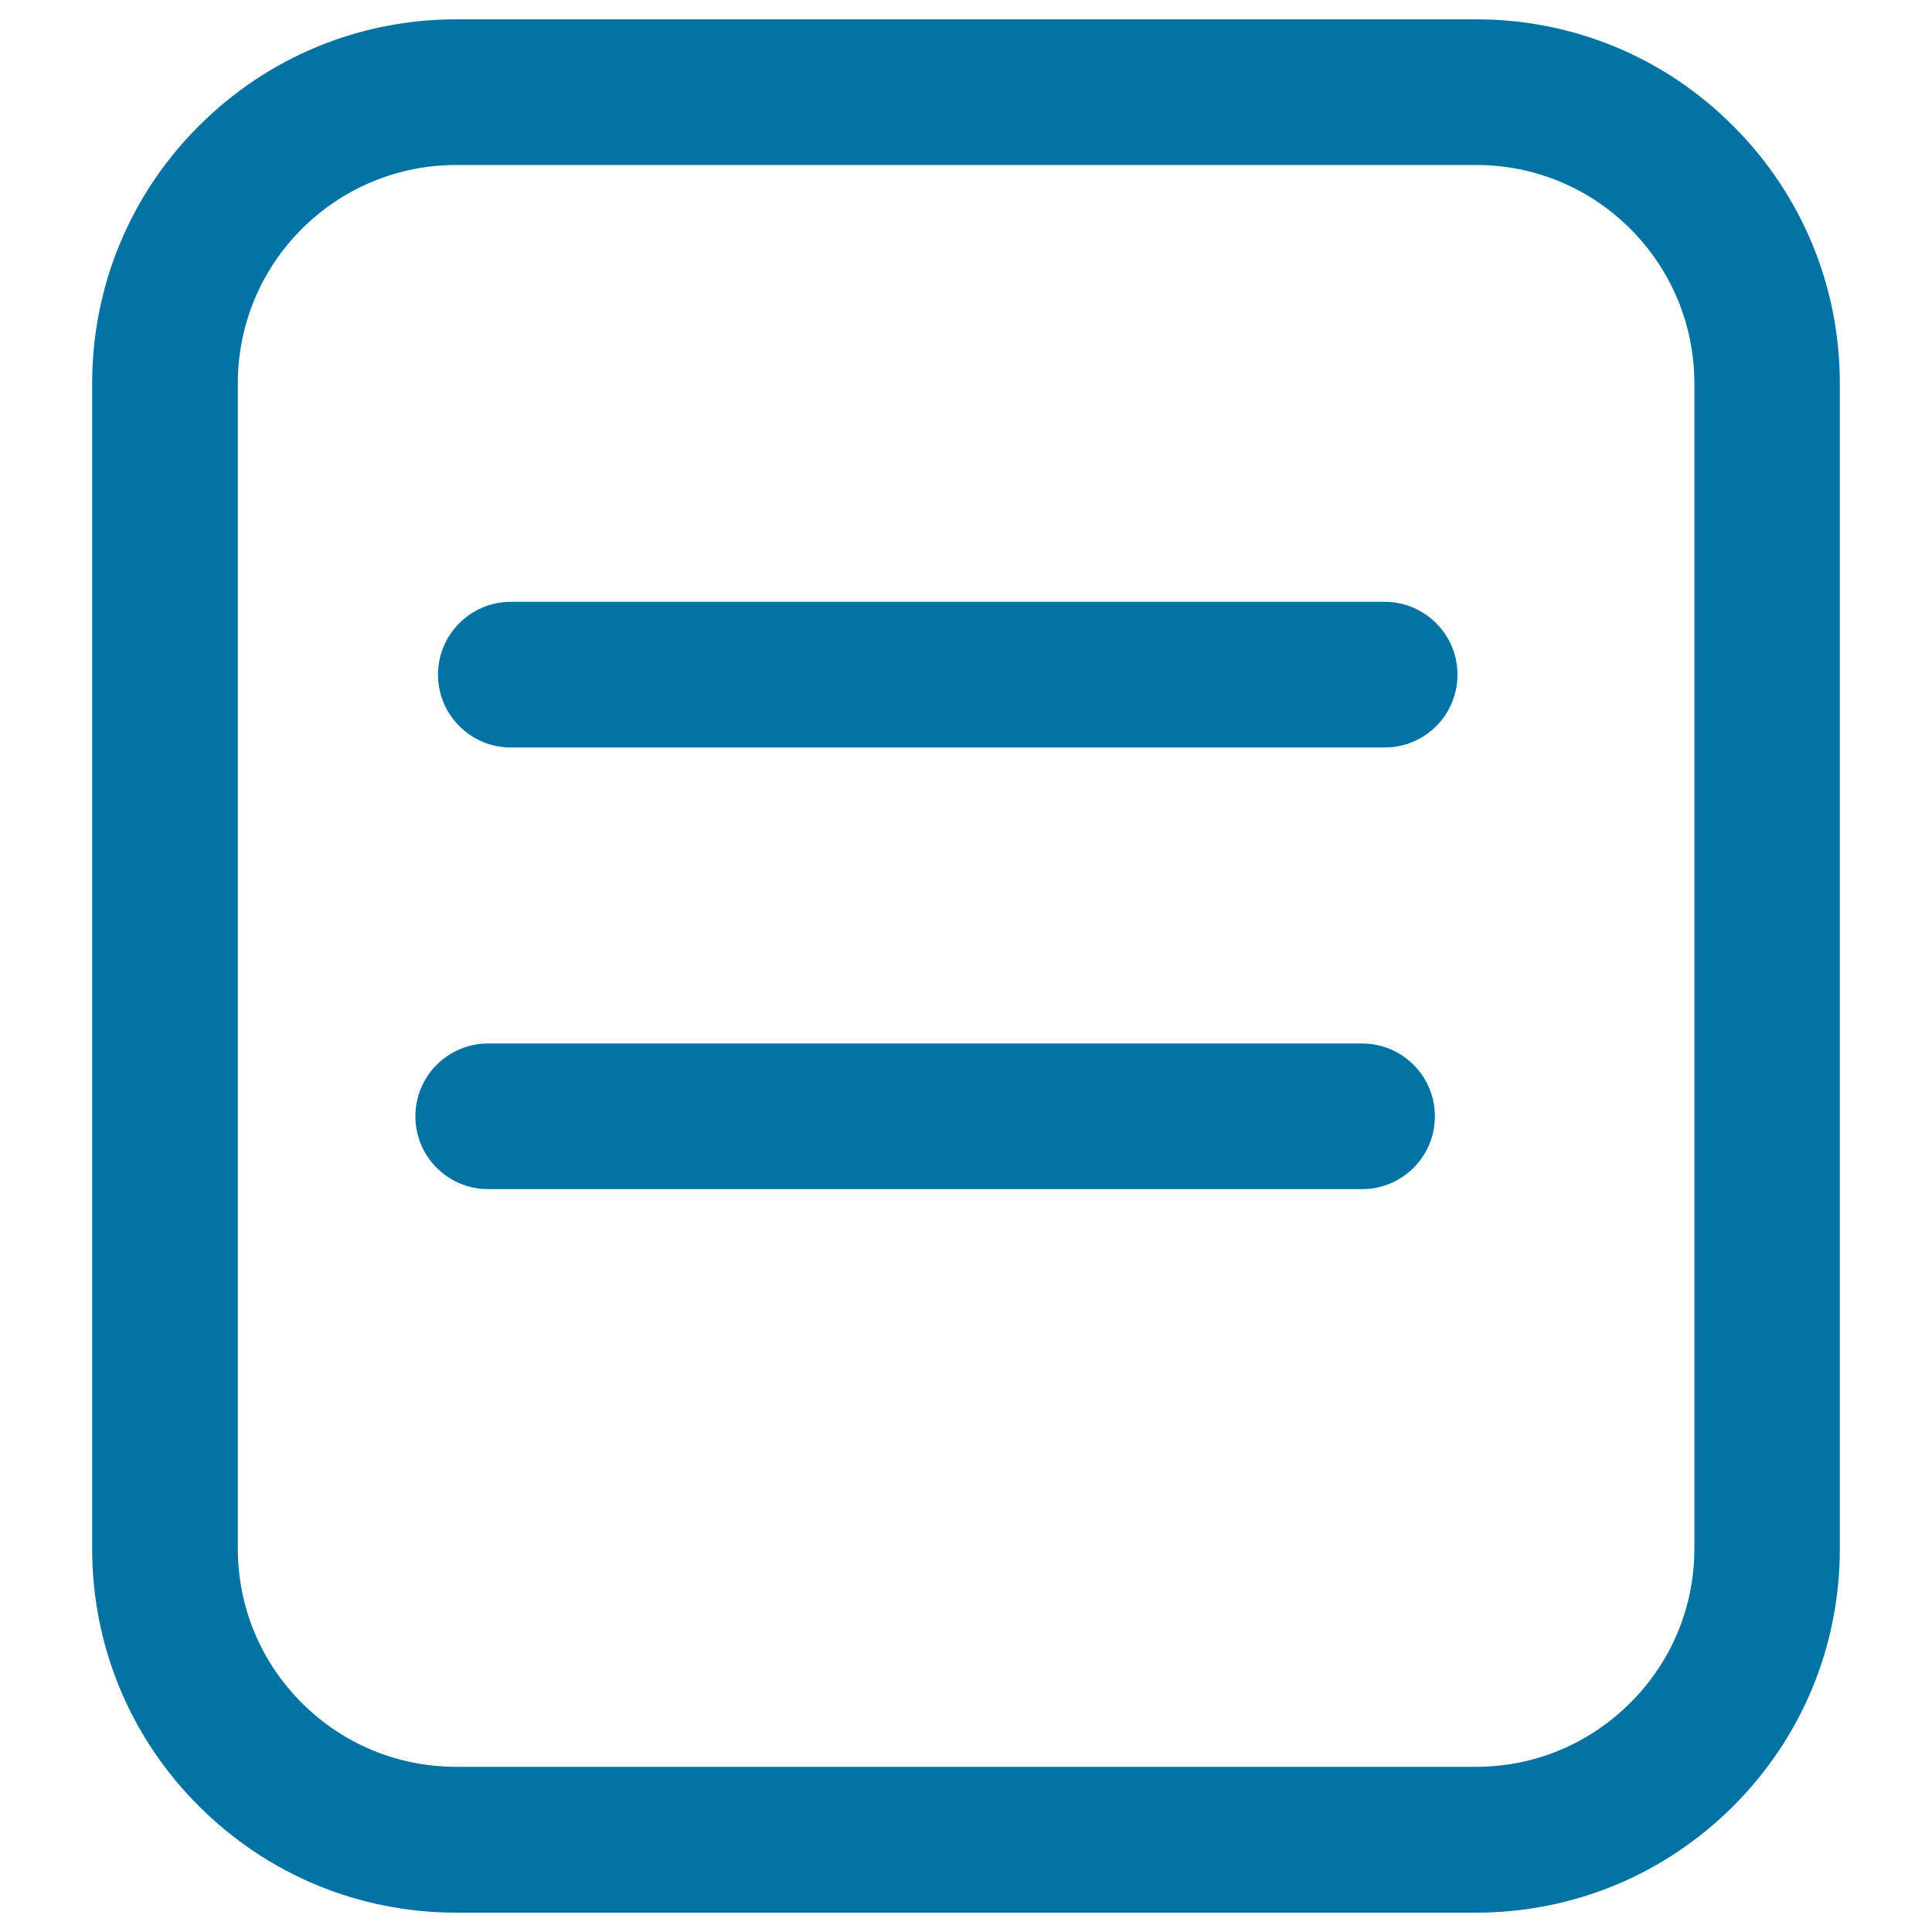 <svg xmlns="http://www.w3.org/2000/svg" viewBox="0 0 1000 1000" style="fill:#0273a2">
<title>Brief Introduction SVG icon</title>
<path d="M763.8,990H236.2c-50.3,0-97.7-19.6-133.3-55.2c-35.6-35.5-55.2-82.9-55.2-133.2V198.5c0-50.3,19.6-97.7,55.2-133.3c35.6-35.6,83-55.2,133.3-55.2h527.7c50.4,0,97.7,19.6,133.2,55.2c35.6,35.6,55.2,83,55.2,133.3v603.1c0,50.4-19.6,97.7-55.2,133.3C861.5,970.4,814.2,990,763.8,990z M236.2,85.4c-30.2,0-58.6,11.8-80,33.1c-21.3,21.3-33.1,49.8-33.1,79.9v603.1c0,30.2,11.8,58.6,33.1,79.9c21.4,21.4,49.8,33.1,80,33.1h527.7c30.2,0,58.6-11.8,79.9-33.1c21.4-21.3,33.2-49.7,33.2-79.9V198.5c0-30.2-11.8-58.6-33.1-80c-21.3-21.3-49.7-33.1-79.9-33.1H236.2z"/><path d="M726.2,349.2"/><path d="M716.7,386.9H264.4c-20.8,0-37.7-16.9-37.7-37.7s16.9-37.7,37.7-37.7h452.3c20.8,0,37.7,16.9,37.7,37.7S737.6,386.9,716.7,386.9z"/><path d="M705,615.5H252.7c-20.8,0-37.7-16.8-37.7-37.7s16.9-37.7,37.7-37.7H705c20.8,0,37.7,16.8,37.7,37.7S725.8,615.5,705,615.5z"/>
</svg>